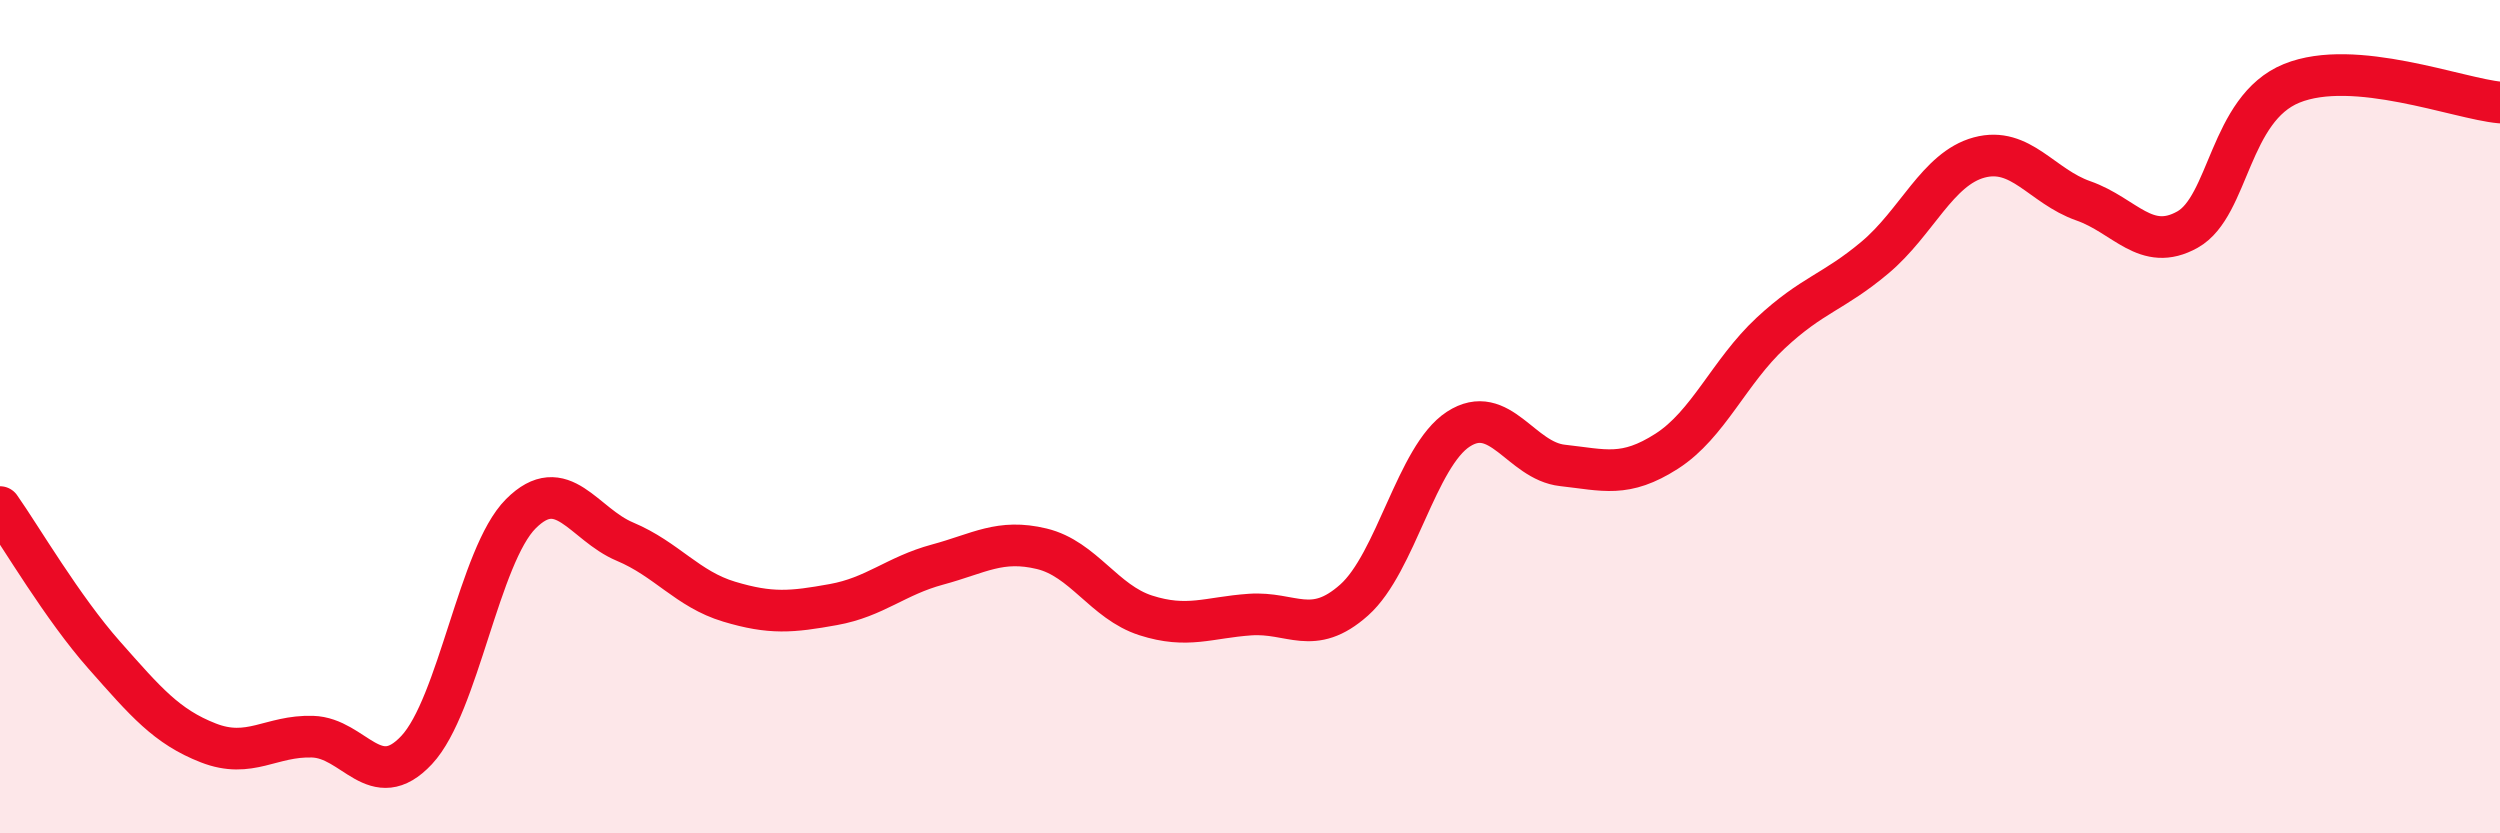 
    <svg width="60" height="20" viewBox="0 0 60 20" xmlns="http://www.w3.org/2000/svg">
      <path
        d="M 0,12.17 C 0.5,12.88 1.5,14.59 2.5,15.72 C 3.5,16.85 4,17.44 5,17.83 C 6,18.22 6.5,17.65 7.5,17.68 C 8.5,17.71 9,19.07 10,18 C 11,16.93 11.5,13.33 12.5,12.33 C 13.5,11.33 14,12.58 15,13 C 16,13.42 16.5,14.14 17.5,14.44 C 18.5,14.74 19,14.69 20,14.51 C 21,14.33 21.5,13.82 22.5,13.55 C 23.5,13.28 24,12.93 25,13.17 C 26,13.41 26.5,14.45 27.5,14.77 C 28.5,15.09 29,14.82 30,14.75 C 31,14.68 31.5,15.29 32.5,14.4 C 33.5,13.51 34,10.95 35,10.3 C 36,9.65 36.5,11.06 37.5,11.17 C 38.5,11.28 39,11.47 40,10.83 C 41,10.19 41.5,8.92 42.5,7.99 C 43.5,7.06 44,7.02 45,6.18 C 46,5.34 46.5,4.05 47.5,3.78 C 48.5,3.51 49,4.47 50,4.82 C 51,5.17 51.5,6.07 52.5,5.51 C 53.5,4.95 53.5,2.61 55,2 C 56.5,1.39 59,2.37 60,2.46L60 20L0 20Z"
        fill="#EB0A25"
        opacity="0.1"
        stroke-linecap="round"
        stroke-linejoin="round"
      />
      <path
        d="M 0,12.17 C 0.5,12.88 1.5,14.59 2.5,15.72 C 3.5,16.85 4,17.44 5,17.83 C 6,18.22 6.5,17.65 7.5,17.68 C 8.5,17.71 9,19.07 10,18 C 11,16.93 11.5,13.33 12.5,12.33 C 13.5,11.33 14,12.58 15,13 C 16,13.42 16.5,14.14 17.5,14.44 C 18.5,14.74 19,14.69 20,14.51 C 21,14.33 21.5,13.82 22.5,13.55 C 23.5,13.28 24,12.93 25,13.17 C 26,13.41 26.5,14.45 27.5,14.77 C 28.5,15.09 29,14.82 30,14.75 C 31,14.68 31.5,15.29 32.5,14.4 C 33.5,13.51 34,10.95 35,10.3 C 36,9.65 36.5,11.06 37.5,11.17 C 38.5,11.28 39,11.47 40,10.83 C 41,10.19 41.5,8.92 42.5,7.99 C 43.5,7.06 44,7.02 45,6.18 C 46,5.34 46.5,4.05 47.5,3.78 C 48.5,3.51 49,4.47 50,4.82 C 51,5.17 51.5,6.07 52.5,5.51 C 53.5,4.95 53.5,2.61 55,2 C 56.5,1.39 59,2.37 60,2.46"
        stroke="#EB0A25"
        stroke-width="1"
        fill="none"
        stroke-linecap="round"
        stroke-linejoin="round"
      />
    </svg>
  